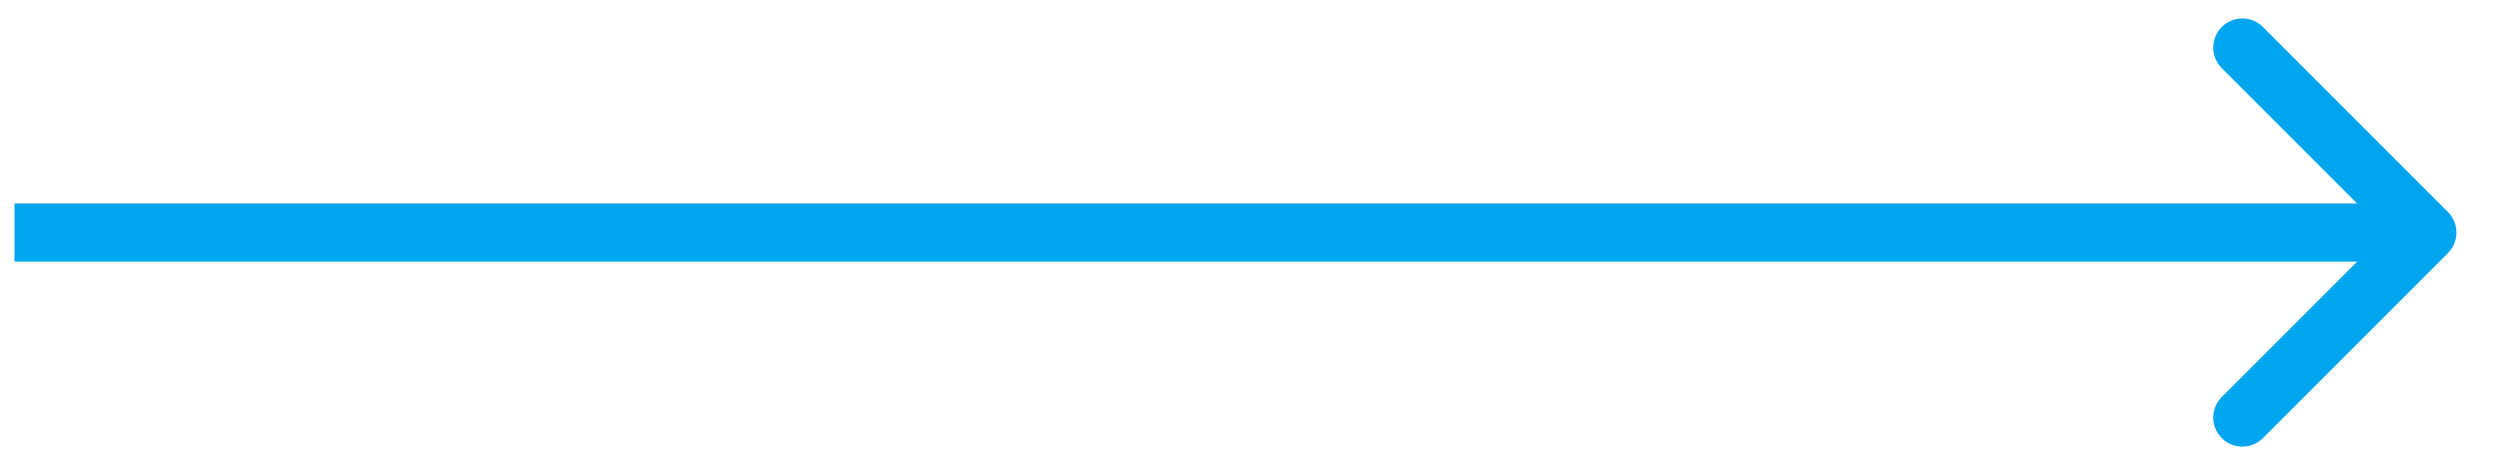 <svg xmlns="http://www.w3.org/2000/svg" width="43" height="8" viewBox="0 0 43 8" fill="none"><path fill-rule="evenodd" clip-rule="evenodd" d="M38.922 0.464L42.104 3.646C42.299 3.842 42.299 4.158 42.104 4.354L38.922 7.536C38.726 7.731 38.41 7.731 38.215 7.536C38.019 7.34 38.019 7.024 38.215 6.828L40.543 4.5H0.25V3.5H40.543L38.215 1.172C38.019 0.976 38.019 0.66 38.215 0.464C38.41 0.269 38.726 0.269 38.922 0.464Z" fill="#00A5F0"></path></svg>